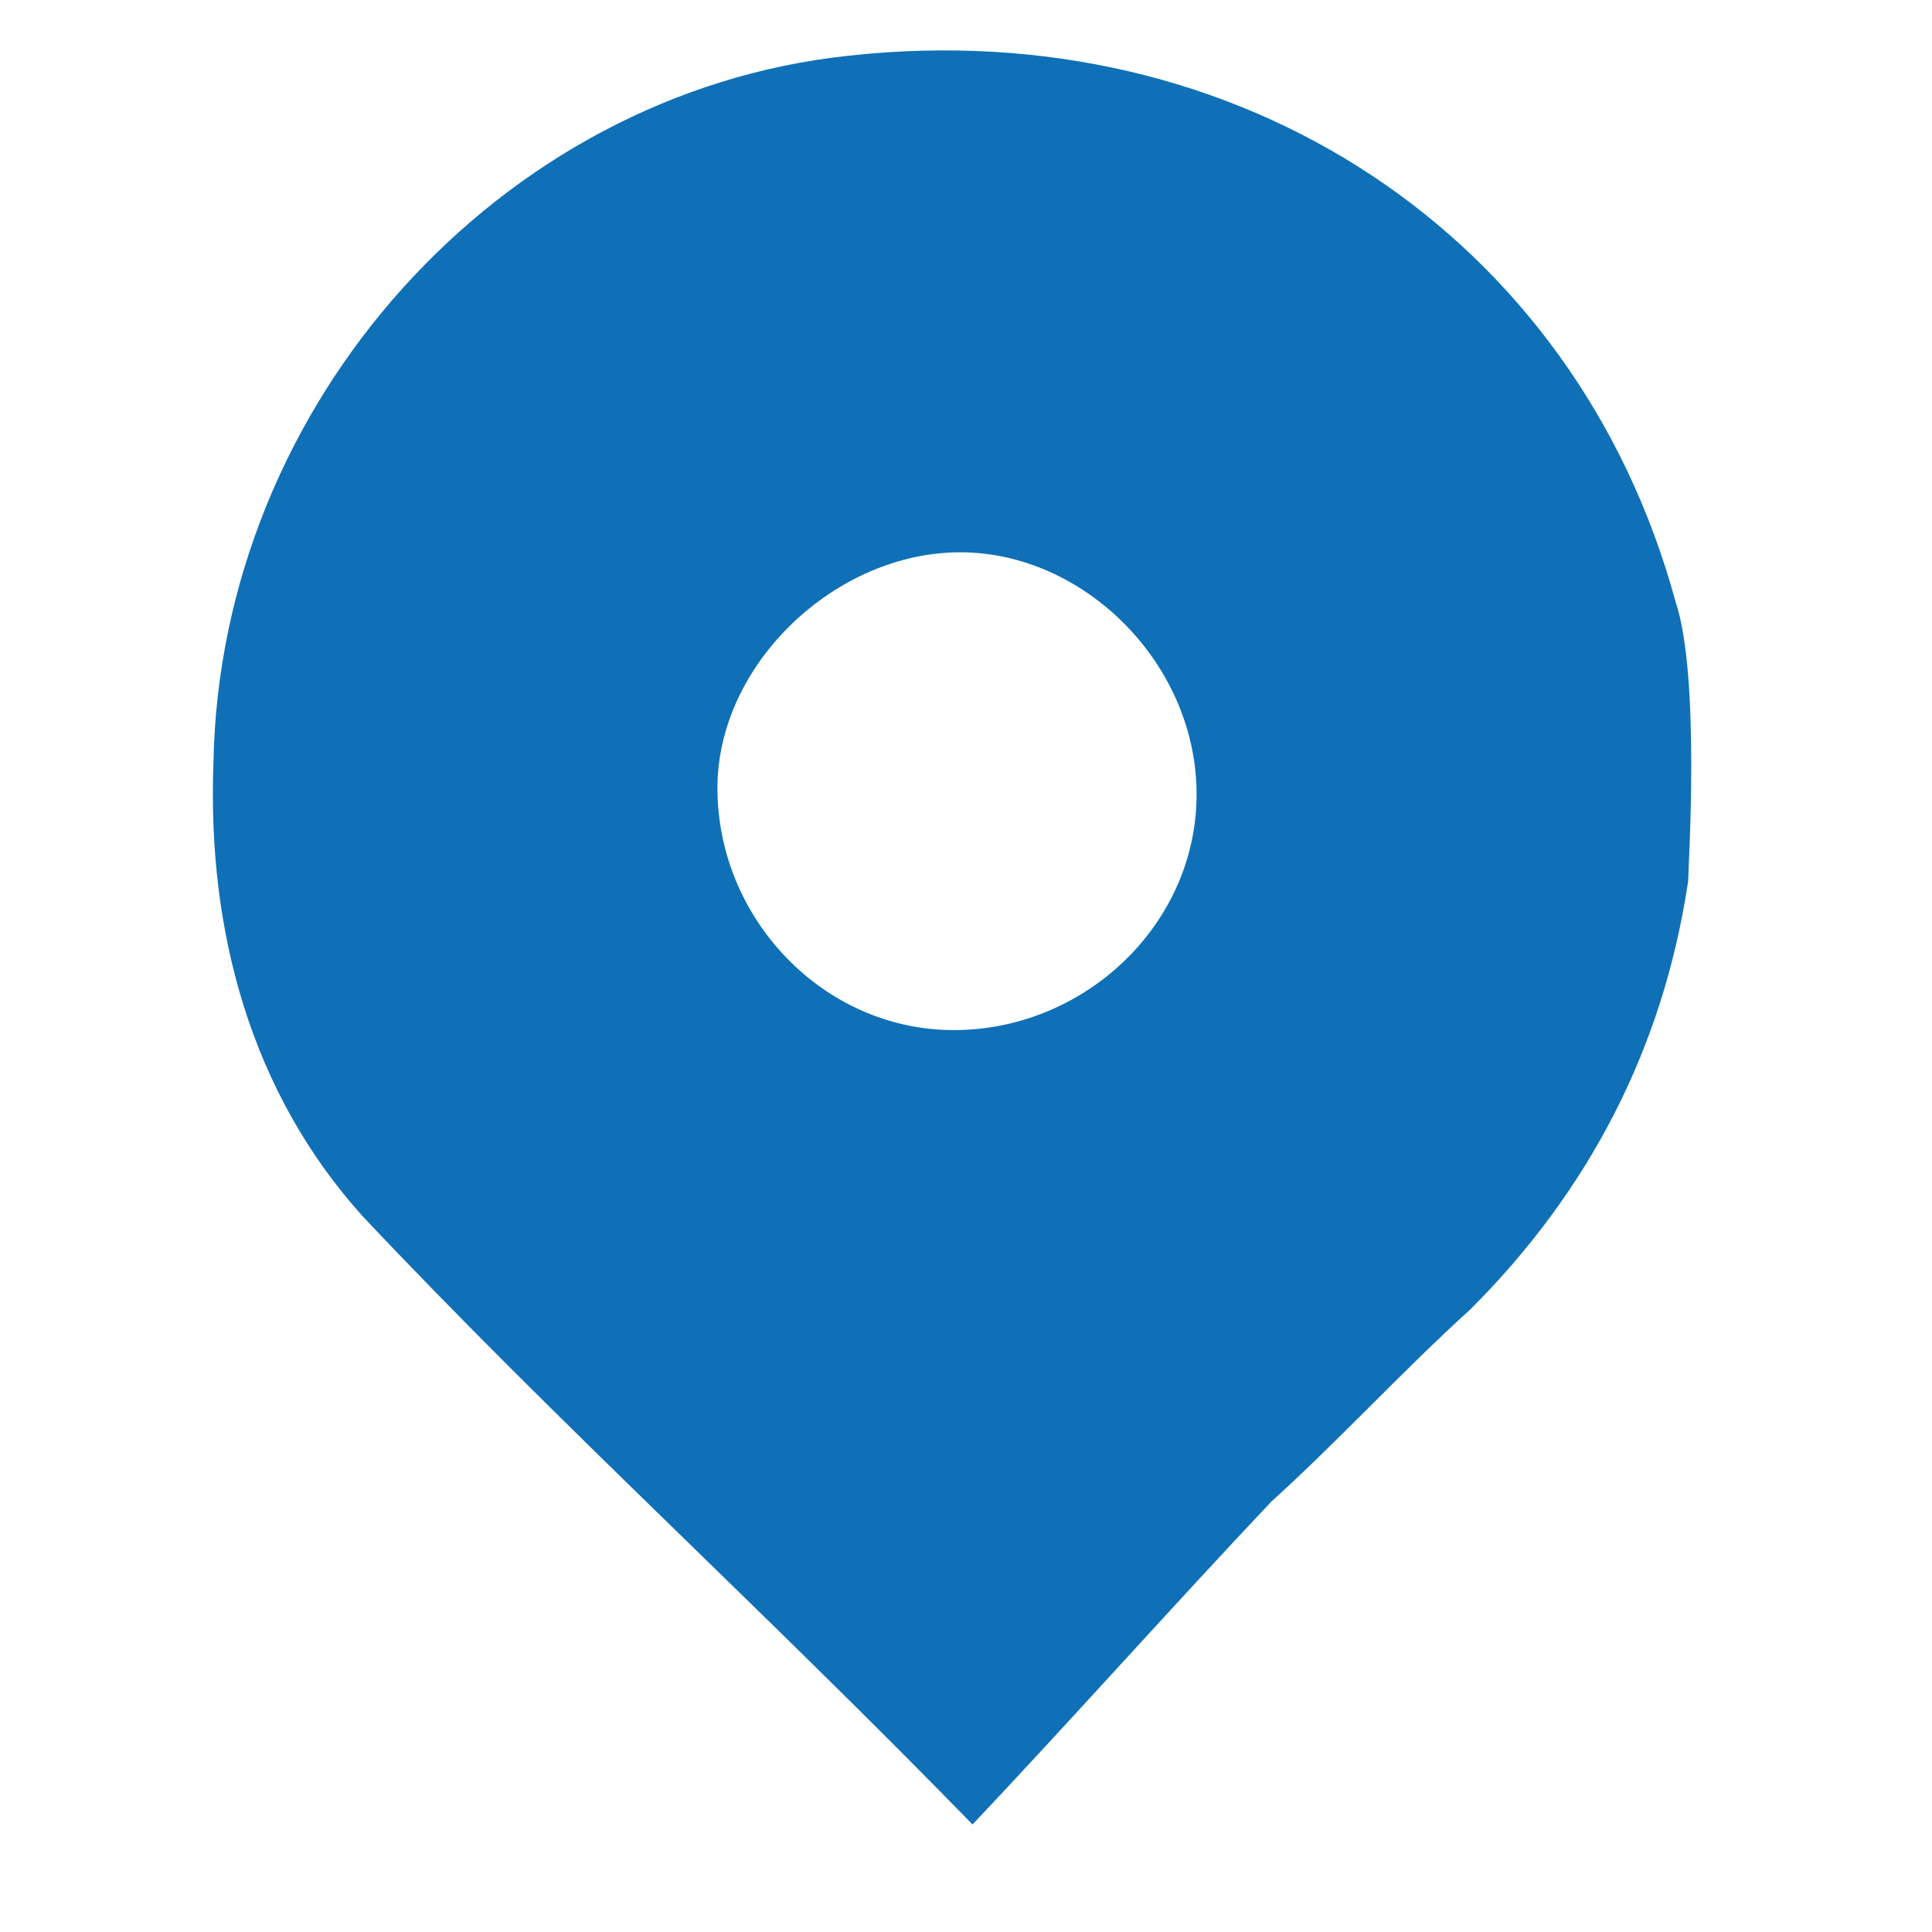 <svg width="23" height="23" viewBox="0 0 23 23" fill="none" xmlns="http://www.w3.org/2000/svg">
<g clip-path="url(#clip0_83_4386)">
<path d="M20.097 10.49C19.8 12.485 18.911 14.184 17.504 15.588C16.689 16.327 15.948 17.14 15.133 17.878C13.948 19.134 12.763 20.464 11.578 21.72C9.059 19.134 6.615 16.918 4.318 14.48C2.985 13.002 2.467 11.081 2.541 9.086C2.615 4.801 5.948 1.107 10.096 0.664C14.763 0.147 18.763 2.807 19.948 7.166C20.245 8.052 20.097 10.342 20.097 10.49ZM11.356 12.263C12.911 12.263 14.245 11.007 14.245 9.456C14.245 7.904 12.911 6.575 11.43 6.575C9.948 6.575 8.541 7.904 8.541 9.382C8.541 10.934 9.8 12.263 11.356 12.263Z" fill="#0F70B7"/>
</g>
<defs>
<clipPath id="clip0_83_4386">
<rect width="22" height="22" fill="white" transform="translate(0.333 0.6)"/>
</clipPath>
</defs>
</svg>
